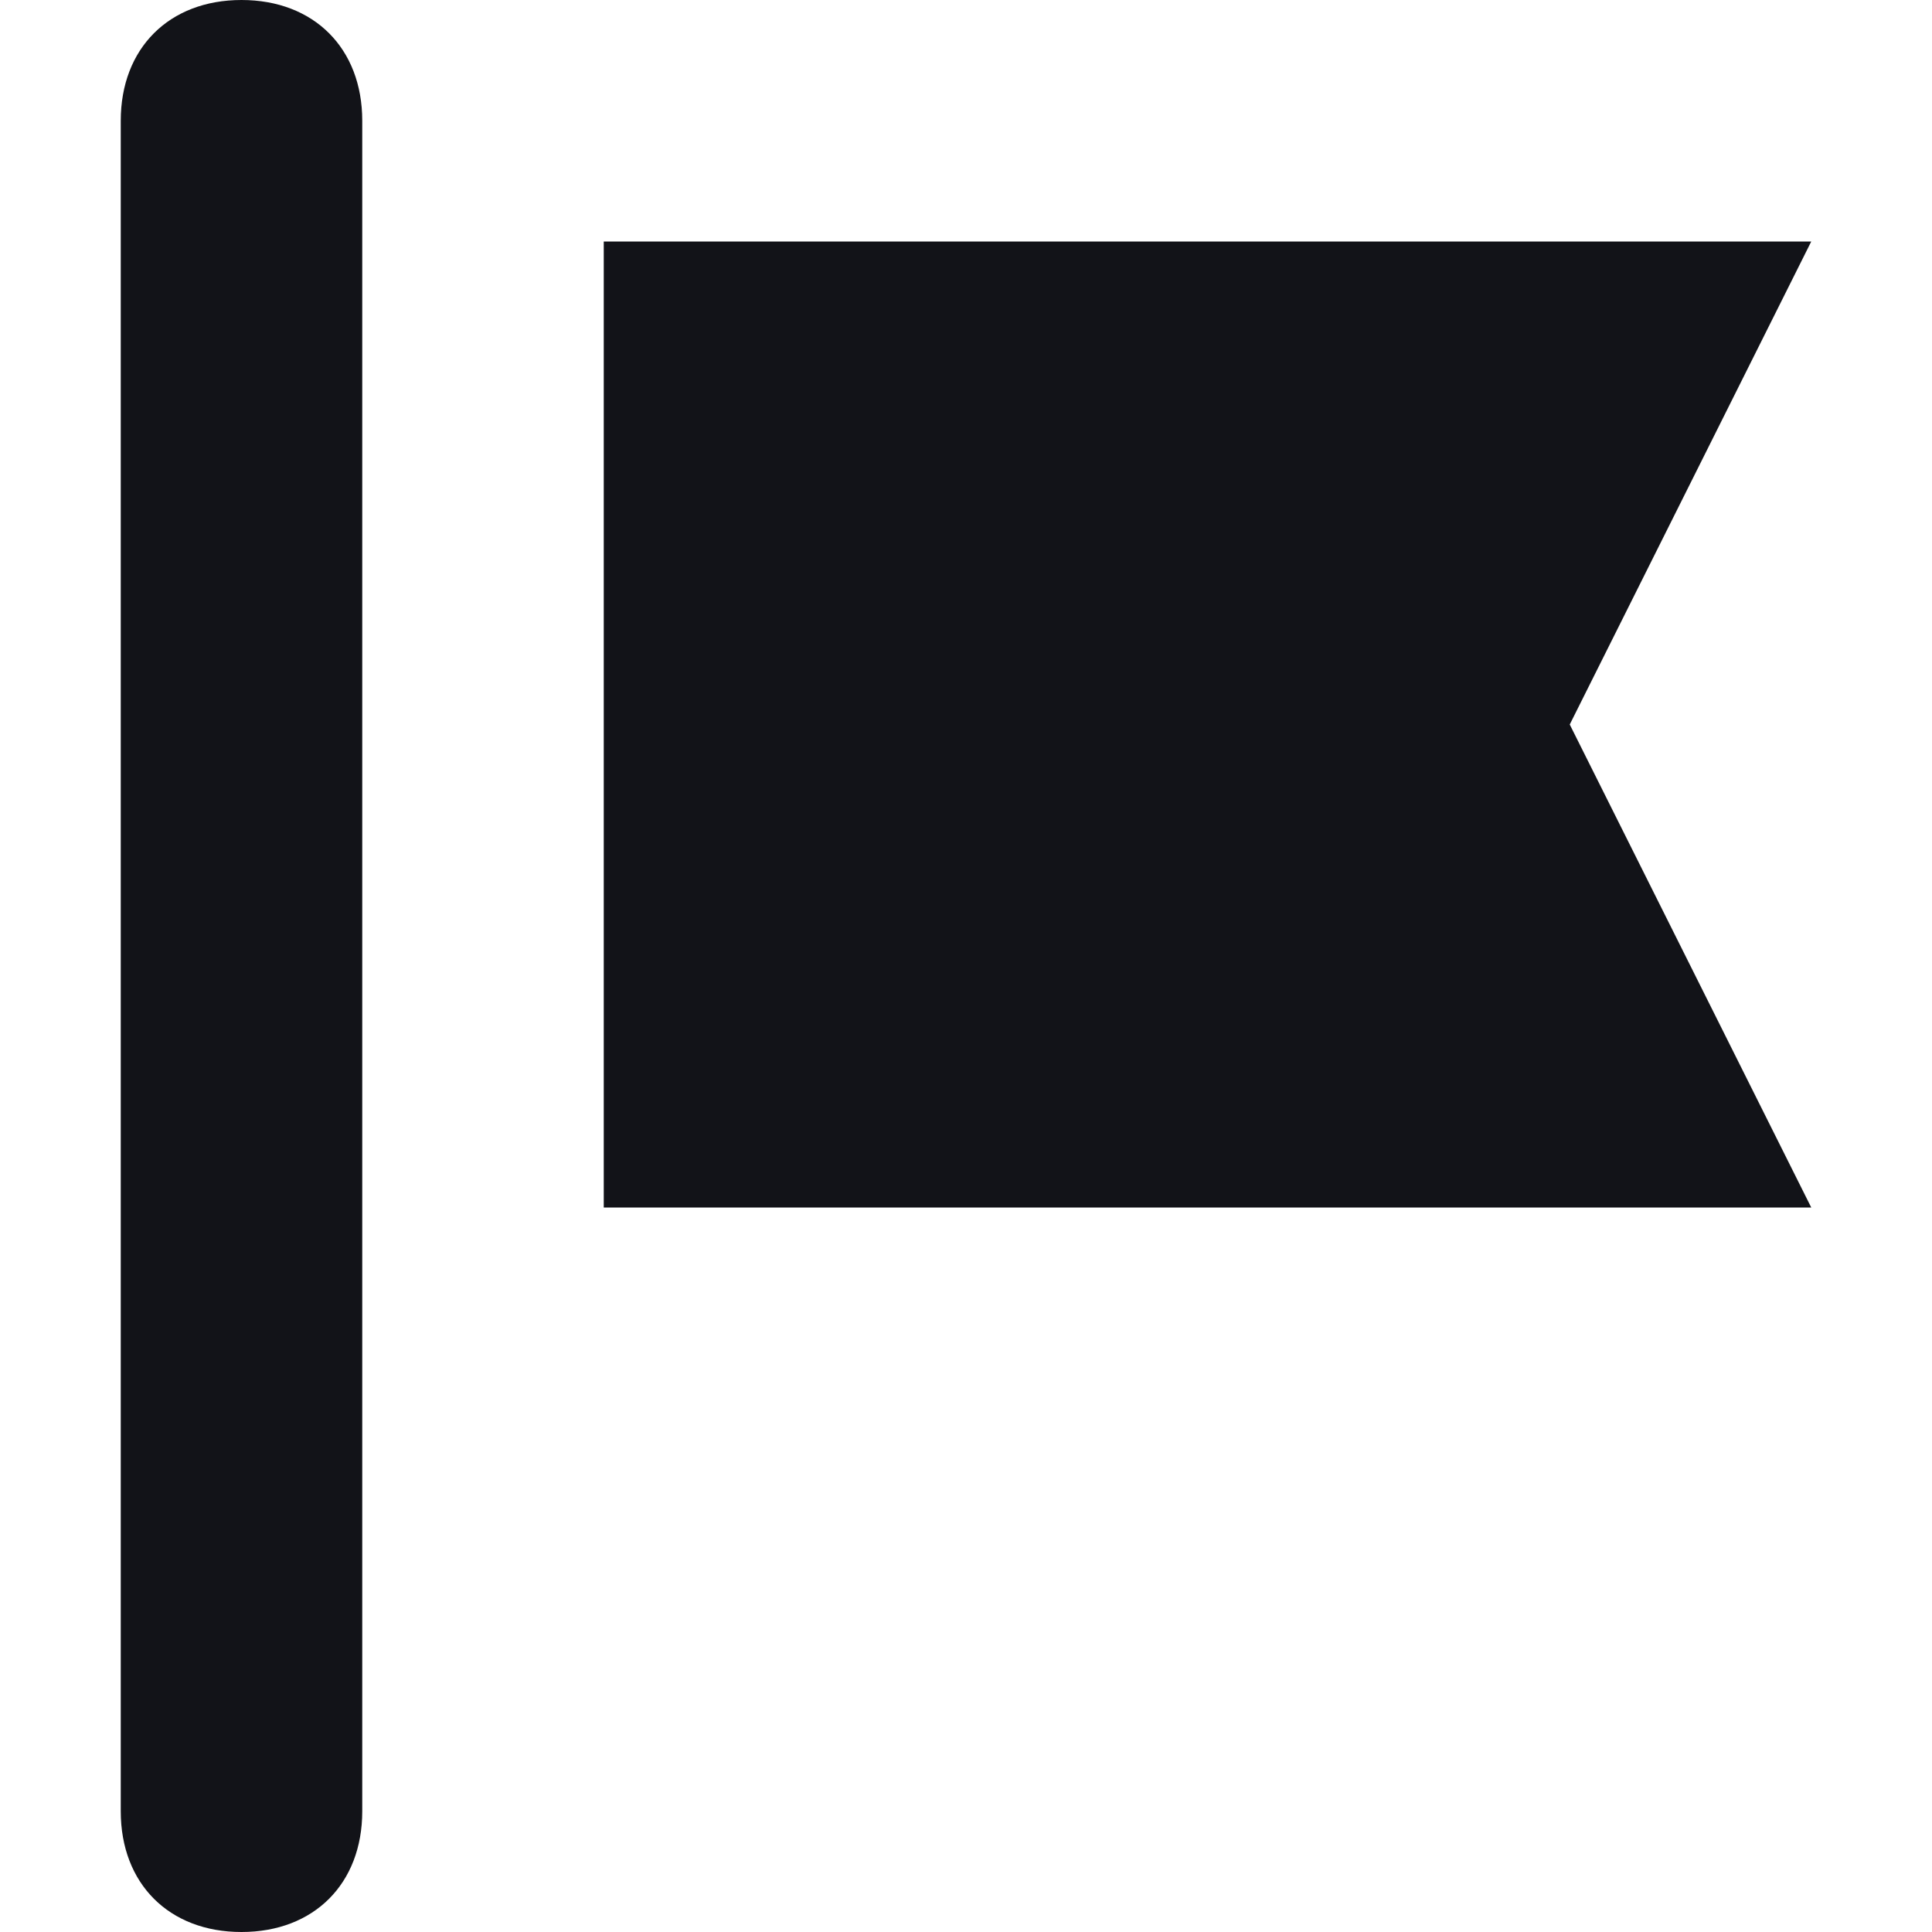<?xml version="1.0" encoding="UTF-8"?>
<svg xmlns="http://www.w3.org/2000/svg" width="12" height="12" viewBox="0 0 12 12" fill="none">
  <path d="M1.5 12C1.05 12 0.75 11.7 0.75 11.25V0.75C0.75 0.3 1.05 0 1.5 0C1.95 0 2.25 0.3 2.25 0.75V11.25C2.25 11.7 1.95 12 1.5 12Z" fill="#121318"></path>
  <path d="M11.25 7.5H3.75V1.5H11.25L9.75 4.5L11.25 7.5Z" fill="#121318"></path>
</svg>
